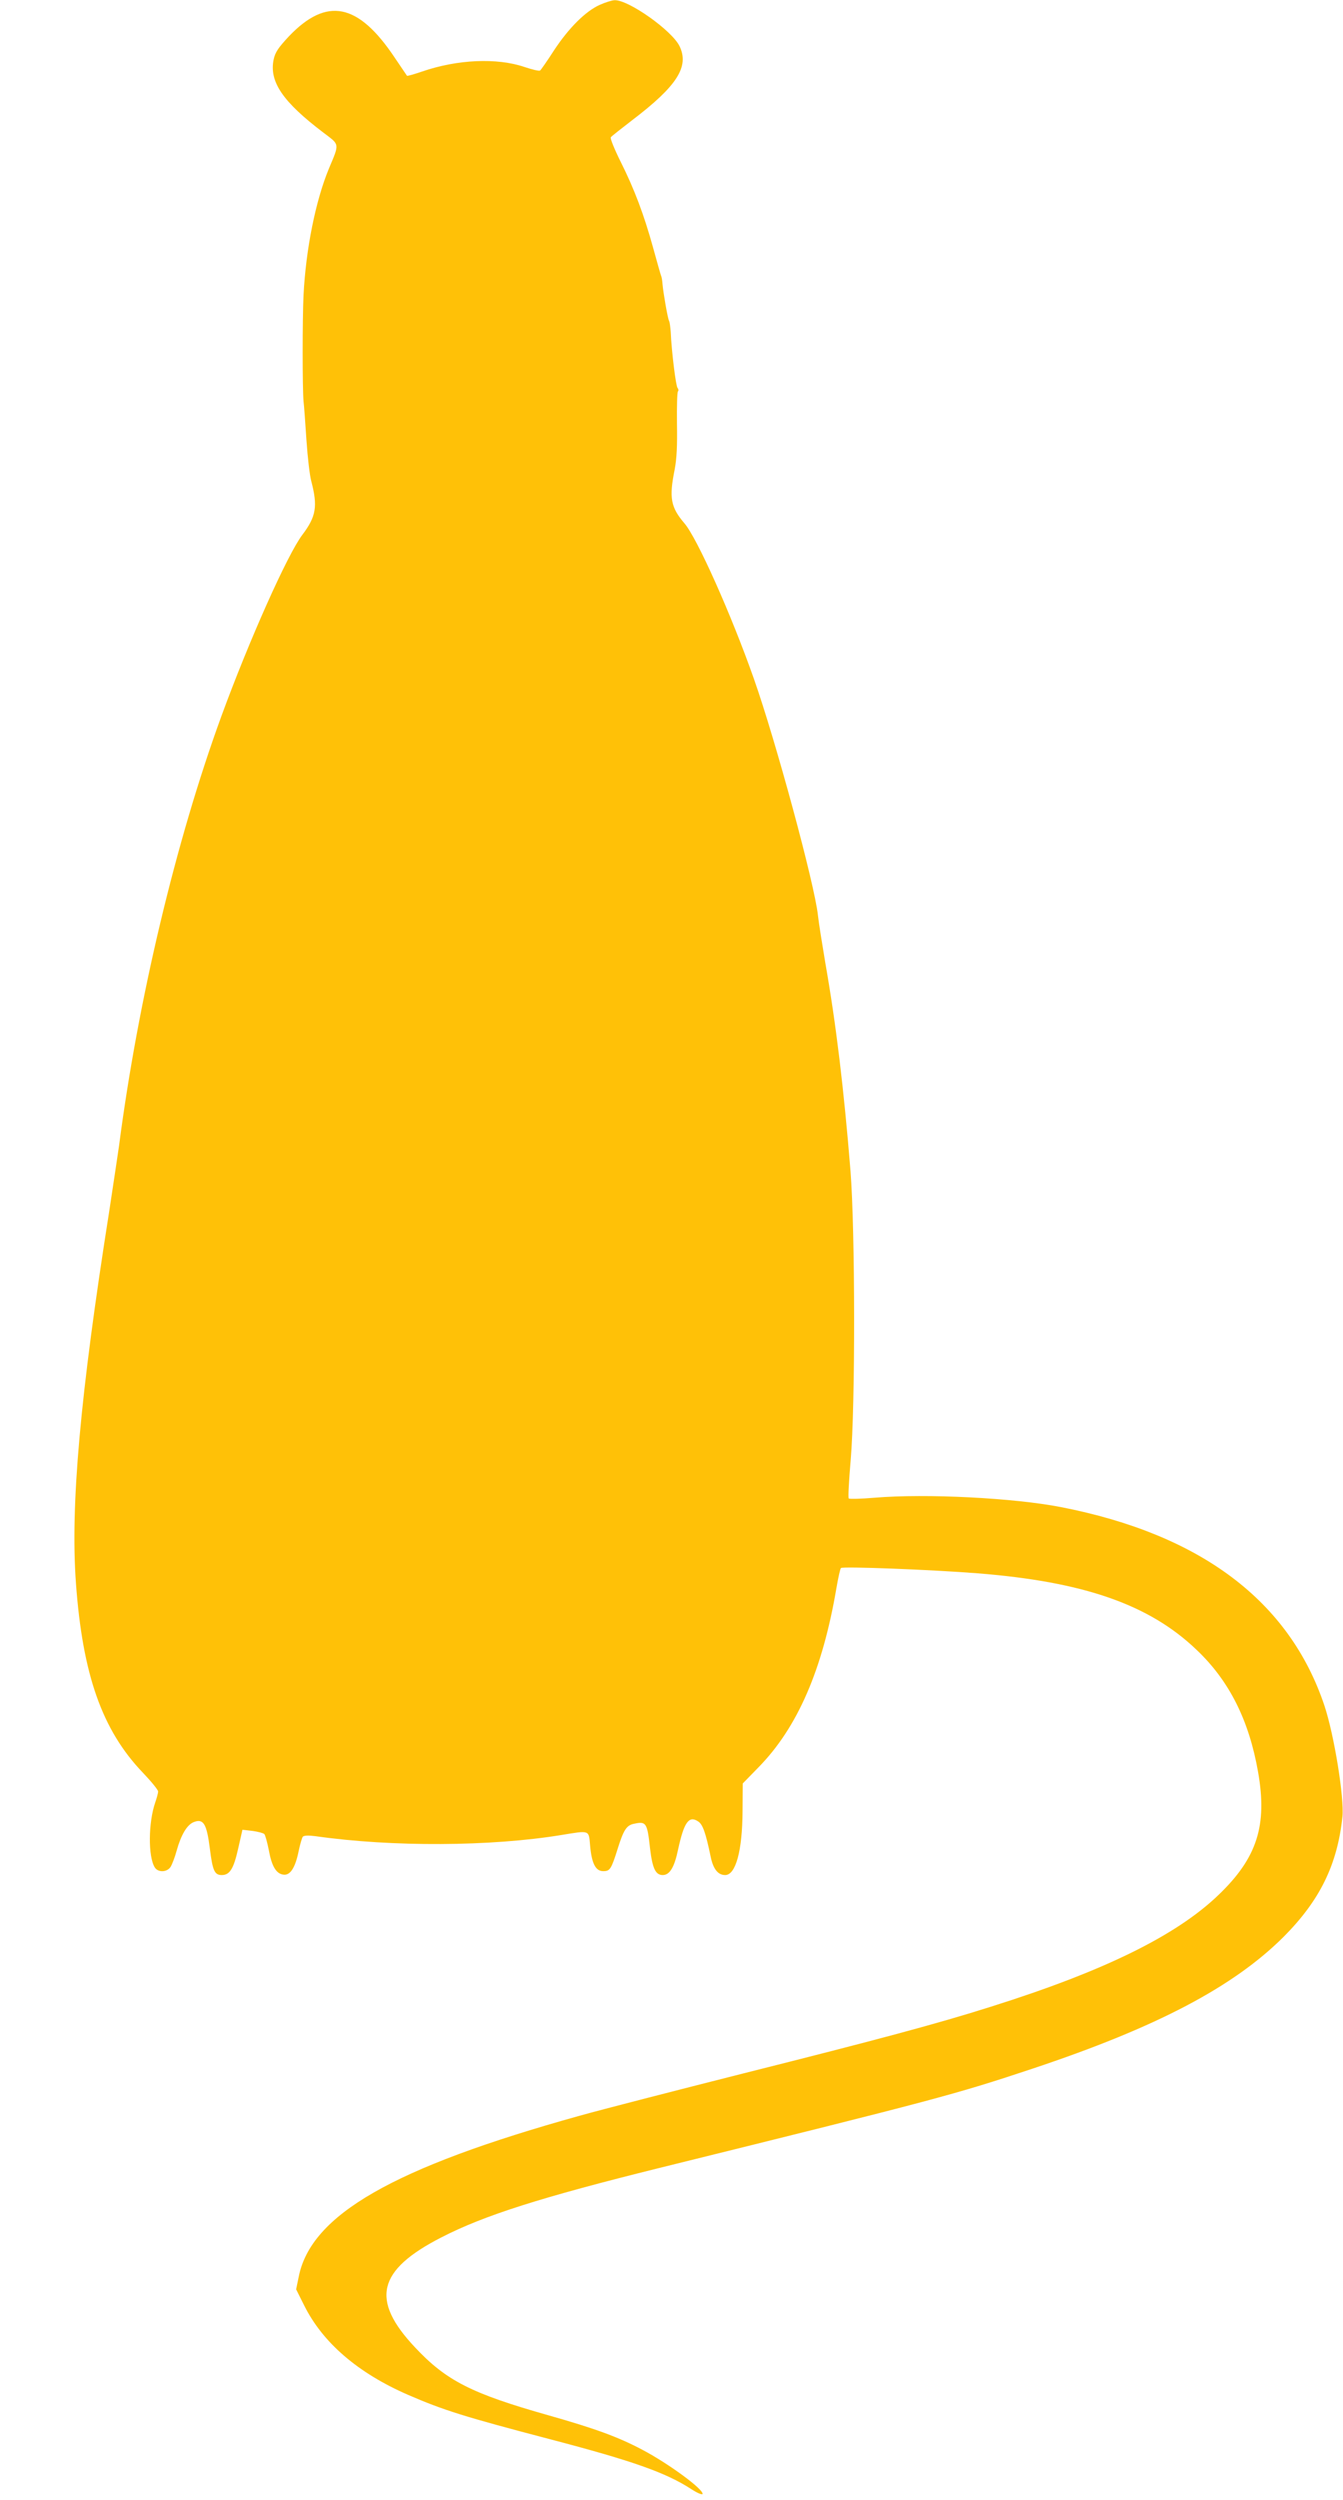 <?xml version="1.0" standalone="no"?>
<!DOCTYPE svg PUBLIC "-//W3C//DTD SVG 20010904//EN"
 "http://www.w3.org/TR/2001/REC-SVG-20010904/DTD/svg10.dtd">
<svg version="1.0" xmlns="http://www.w3.org/2000/svg"
 width="688pt" height="1280pt" viewBox="0 0 688 1280"
 preserveAspectRatio="xMidYMid meet">
<g transform="translate(0,1280) scale(0.1,-0.1)"
fill="#ffc107" stroke="none">
<path d="M3072 12775 c-73 -33 -159 -119 -234 -233 -34 -53 -67 -100 -71 -103
-5 -4 -41 5 -80 18 -141 48 -344 39 -524 -23 -41 -14 -76 -24 -78 -22 -1 1
-30 44 -63 93 -187 280 -348 312 -542 109 -54 -58 -70 -81 -78 -118 -24 -114
46 -217 256 -376 83 -63 82 -52 27 -183 -68 -164 -118 -412 -130 -647 -6 -128
-6 -474 0 -545 3 -22 9 -112 15 -200 6 -88 17 -182 25 -210 33 -127 25 -179
-46 -273 -76 -100 -273 -541 -415 -929 -233 -638 -427 -1453 -524 -2198 -7
-49 -30 -202 -51 -340 -148 -936 -199 -1501 -170 -1900 34 -469 134 -753 343
-971 43 -45 78 -88 78 -96 0 -9 -7 -34 -15 -57 -35 -101 -37 -277 -2 -332 17
-27 63 -25 81 3 8 13 22 50 31 83 23 82 53 132 87 146 50 20 67 -8 83 -135 14
-113 24 -136 61 -136 41 0 61 32 84 135 l22 97 52 -6 c28 -4 55 -11 60 -16 5
-5 15 -42 23 -82 15 -83 38 -122 76 -126 34 -4 60 36 77 121 7 34 17 67 21 73
6 7 28 8 66 3 393 -56 899 -53 1258 6 148 24 141 27 148 -54 8 -91 28 -131 67
-131 35 0 41 9 75 117 30 95 45 119 85 126 60 13 66 4 80 -126 12 -102 28
-137 65 -137 36 0 60 40 79 132 30 138 55 174 102 143 24 -15 39 -58 64 -178
13 -66 38 -97 75 -97 54 0 88 124 89 327 l1 142 81 83 c200 204 328 500 399
918 9 52 19 98 23 102 9 9 459 -8 699 -27 545 -43 881 -160 1123 -392 168
-159 269 -362 315 -626 48 -273 -5 -439 -202 -628 -217 -209 -588 -391 -1167
-573 -271 -86 -581 -169 -1266 -341 -344 -87 -722 -184 -840 -217 -957 -266
-1378 -508 -1440 -826 l-13 -63 41 -82 c95 -191 275 -346 532 -458 182 -79
291 -113 730 -228 420 -110 590 -170 720 -254 30 -20 57 -31 59 -26 7 23 -174
156 -309 227 -123 65 -240 108 -480 176 -393 111 -524 177 -684 348 -229 243
-193 395 135 563 220 113 510 205 1119 356 1424 352 1513 376 1910 508 636
212 1028 418 1286 675 185 186 275 368 301 614 10 97 -42 418 -92 569 -179
535 -632 877 -1350 1017 -242 47 -688 70 -955 48 -69 -6 -128 -7 -132 -4 -4 4
1 93 10 197 24 280 23 1174 -1 1480 -34 420 -74 753 -129 1065 -16 96 -34 207
-38 245 -17 158 -216 893 -328 1210 -115 327 -291 721 -356 796 -70 82 -79
130 -50 274 11 57 14 125 12 237 -1 86 1 160 5 164 4 4 3 12 -2 18 -9 10 -31
190 -35 287 -2 25 -5 49 -8 55 -7 10 -30 144 -34 189 -1 17 -4 37 -8 45 -3 8
-21 72 -40 141 -47 170 -96 300 -166 440 -32 64 -55 121 -51 126 3 5 53 44
110 88 230 175 293 274 242 379 -39 80 -261 237 -332 235 -13 0 -48 -11 -77
-24z"/>
</g>
</svg>
